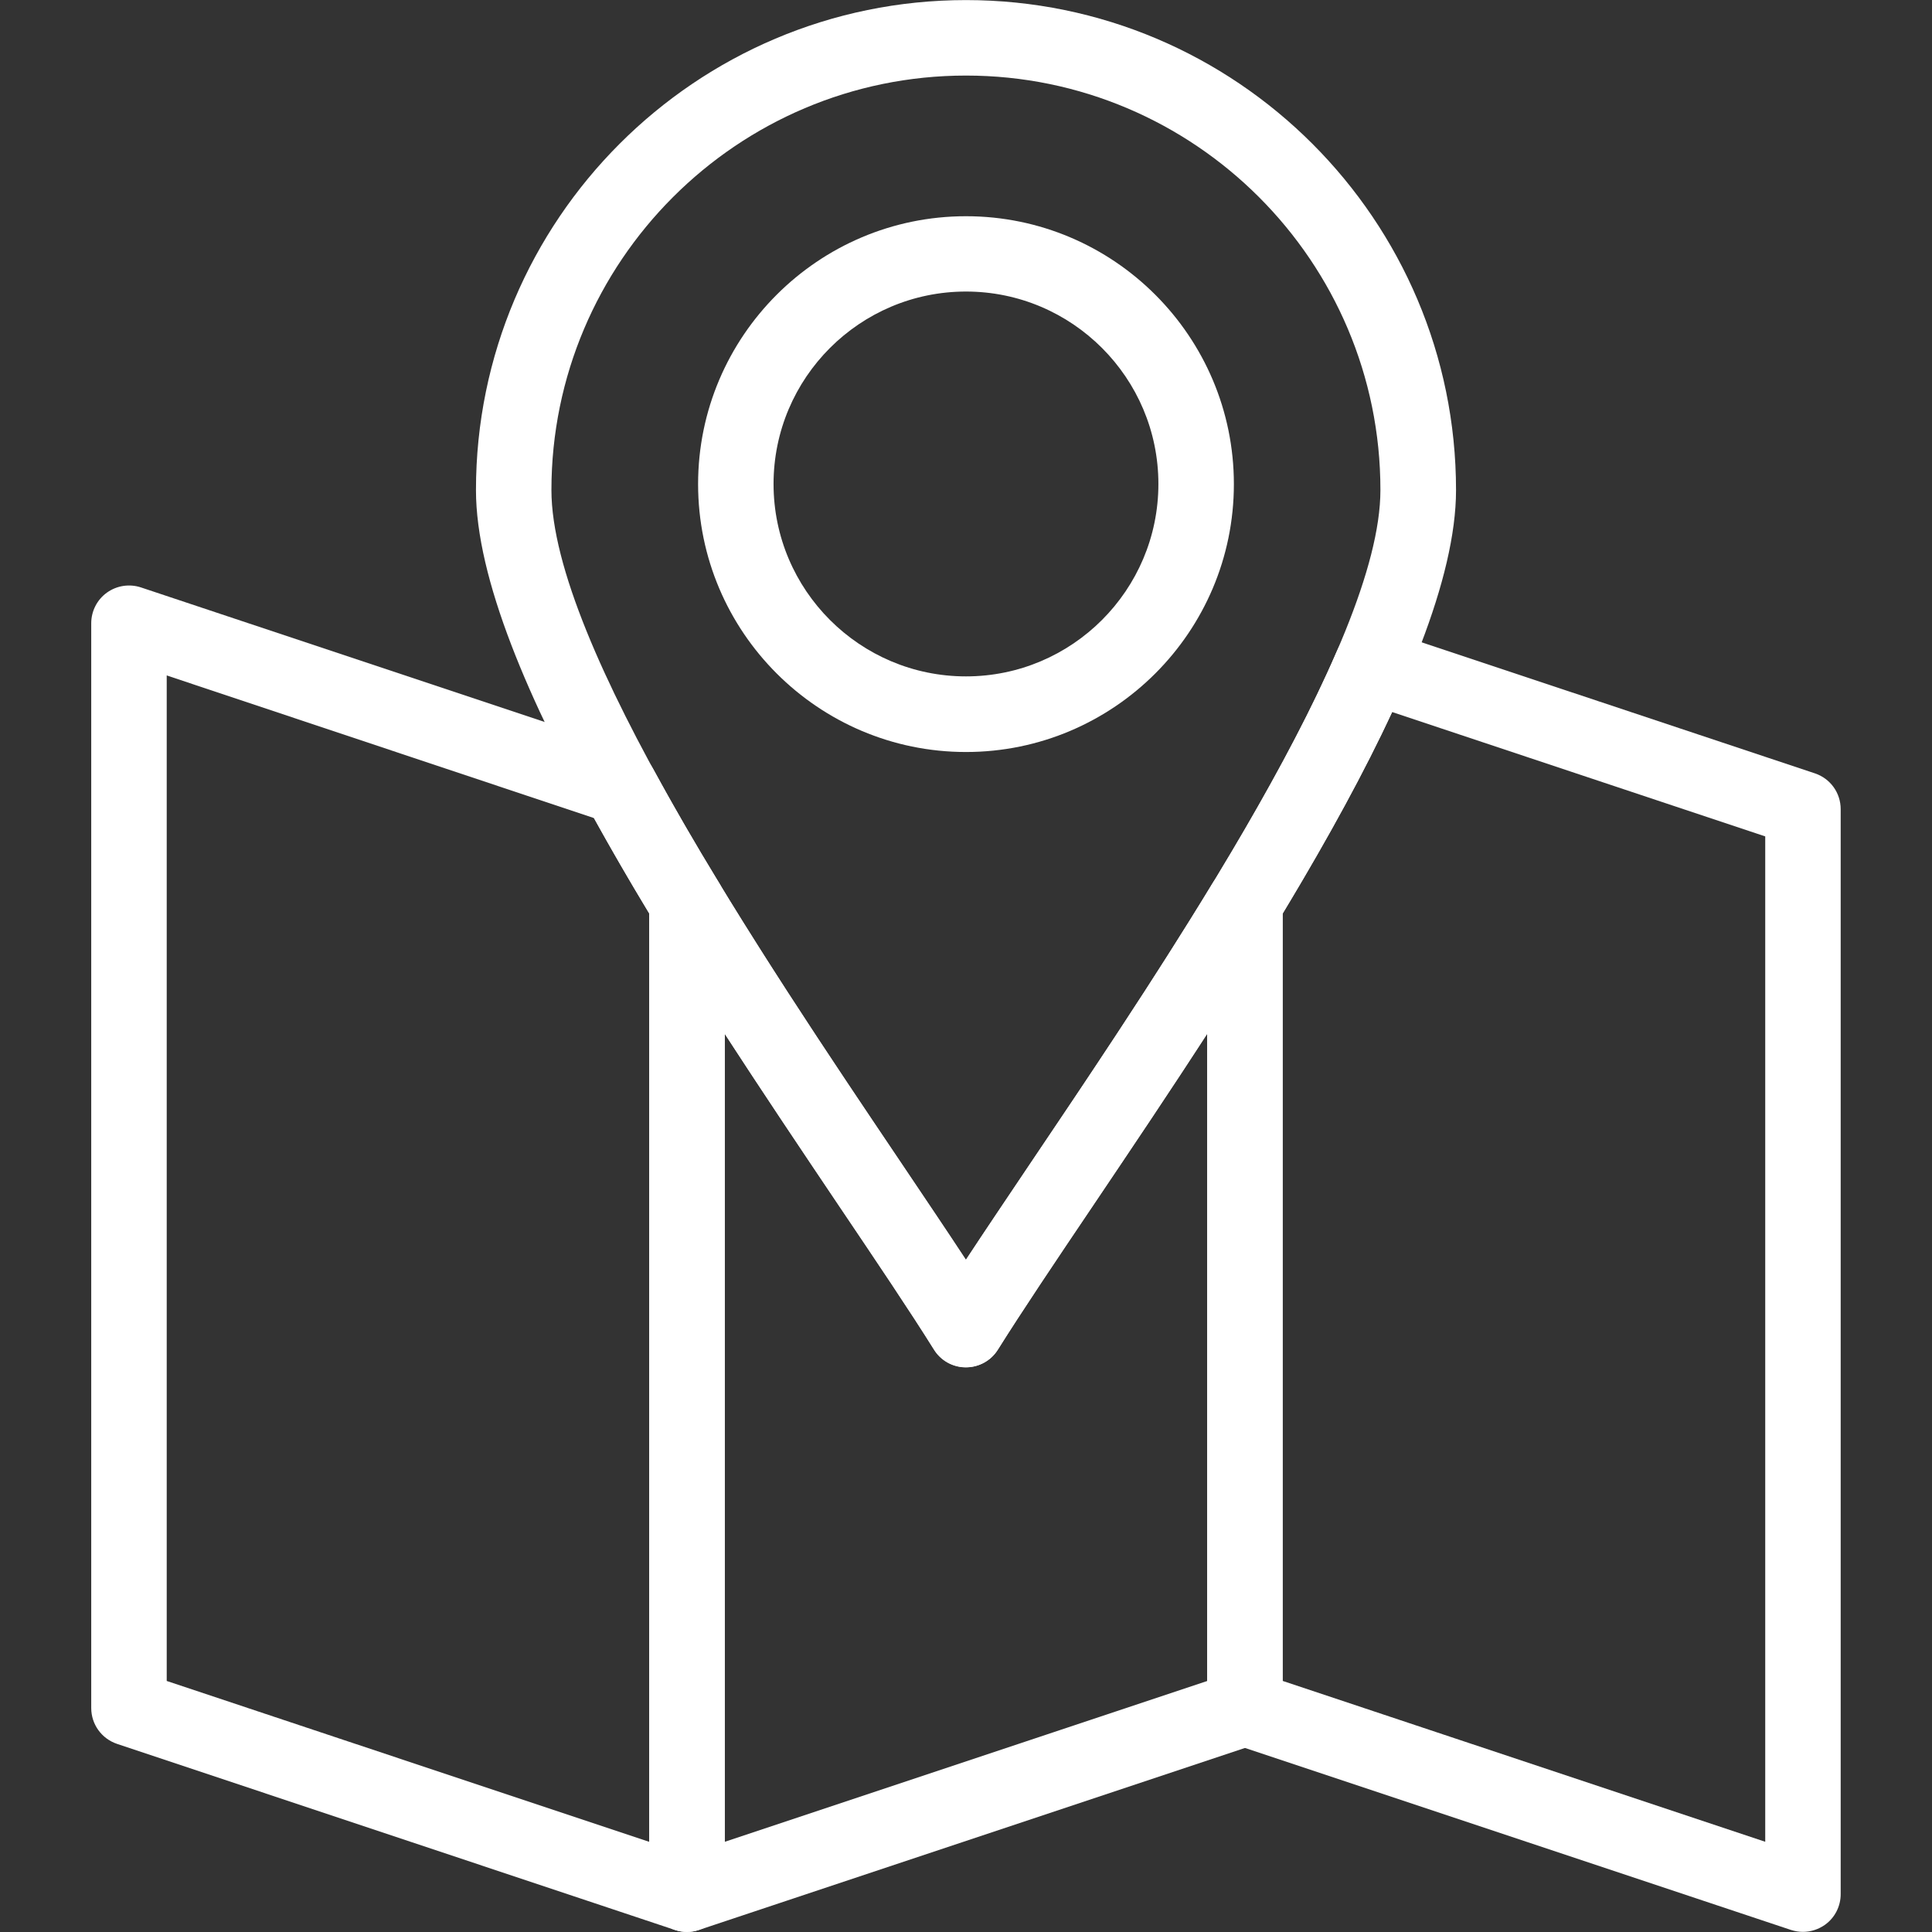 <svg width="72" height="72" viewBox="0 0 72 72" fill="none" xmlns="http://www.w3.org/2000/svg">
<rect x="0" y="0" width="72" height="72" fill="#333333" stroke="none"/>
<g clip-path="url(#clip0_1_6641)">
<path fill-rule="evenodd" clip-rule="evenodd" d="M36 50.952C35.514 50.952 35.063 50.7 34.811 50.29C33.903 48.843 32.678 47.021 31.26 44.917C25.554 36.446 17.738 24.851 17.738 18.265C17.738 8.194 25.929 0.003 36 0.003C46.072 0.003 54.262 8.194 54.262 18.265C54.262 24.851 46.447 36.451 40.74 44.917C39.322 47.021 38.098 48.843 37.19 50.29C36.937 50.706 36.486 50.952 36 50.952ZM36 2.816C27.481 2.816 20.55 9.747 20.55 18.265C20.55 23.99 28.395 35.637 33.592 43.347C34.477 44.666 35.291 45.867 36 46.95C36.709 45.867 37.523 44.666 38.408 43.347C43.599 35.637 51.444 23.989 51.444 18.265C51.45 9.747 44.519 2.816 36 2.816Z" fill="white"/>
<path fill-rule="evenodd" clip-rule="evenodd" d="M35.999 28.025C30.492 28.025 26.016 23.543 26.016 18.042C26.016 12.534 30.498 8.058 35.999 8.058C41.507 8.058 45.983 12.54 45.983 18.042C45.983 23.543 41.507 28.025 35.999 28.025ZM35.999 10.865C32.044 10.865 28.828 14.081 28.828 18.036C28.828 21.991 32.044 25.207 35.999 25.207C39.954 25.207 43.17 21.991 43.17 18.036C43.17 14.081 39.954 10.865 35.999 10.865Z" fill="white"/>
<path fill-rule="evenodd" clip-rule="evenodd" d="M25.6 71.996C25.453 71.996 25.301 71.972 25.154 71.925L4.361 64.989C3.787 64.795 3.4 64.262 3.4 63.653V23.227C3.4 22.775 3.617 22.348 3.986 22.084C4.355 21.821 4.824 21.75 5.252 21.891L23.549 27.99C23.889 28.101 24.17 28.341 24.34 28.652C25.049 29.958 25.875 31.394 26.807 32.917C26.941 33.14 27.012 33.392 27.012 33.649V70.59C27.012 71.041 26.795 71.468 26.426 71.732C26.18 71.902 25.892 71.996 25.6 71.996ZM6.213 62.645L24.194 68.639L24.193 34.042C23.426 32.776 22.752 31.605 22.131 30.486L6.213 25.172V62.645Z" fill="white"/>
<path fill-rule="evenodd" clip-rule="evenodd" d="M25.6 71.998C25.307 71.998 25.02 71.904 24.779 71.734C24.41 71.47 24.194 71.043 24.194 70.591L24.193 33.651C24.193 33.019 24.615 32.468 25.219 32.298C25.828 32.128 26.473 32.386 26.801 32.919C29.015 36.563 31.447 40.167 33.585 43.348C34.47 44.666 35.285 45.873 35.993 46.951C36.702 45.873 37.517 44.666 38.401 43.348C40.546 40.167 42.971 36.563 45.186 32.919C45.514 32.38 46.158 32.128 46.768 32.298C47.377 32.468 47.793 33.019 47.793 33.651V63.66C47.793 64.264 47.407 64.803 46.832 64.996L26.039 71.927C25.898 71.974 25.752 71.998 25.6 71.998ZM27.006 38.526V68.64L44.987 62.647V38.526C43.539 40.764 42.081 42.926 40.739 44.924C39.321 47.027 38.097 48.849 37.189 50.296C36.931 50.706 36.48 50.958 35.993 50.958C35.507 50.958 35.056 50.706 34.804 50.296C33.896 48.843 32.671 47.027 31.254 44.924C29.912 42.926 28.459 40.764 27.006 38.526Z" fill="white"/>
<path fill-rule="evenodd" clip-rule="evenodd" d="M67.191 71.995C67.045 71.995 66.893 71.971 66.746 71.924L45.953 64.993C45.379 64.8 44.992 64.267 44.992 63.657L44.992 33.648C44.992 33.391 45.062 33.139 45.197 32.916C47.271 29.5 48.789 26.665 49.831 24.245C50.119 23.571 50.874 23.237 51.566 23.466L67.637 28.821C68.211 29.014 68.597 29.547 68.597 30.156V70.588C68.597 71.04 68.381 71.467 68.012 71.731C67.771 71.901 67.484 71.995 67.191 71.995ZM47.804 62.644L65.785 68.638L65.785 31.17L51.882 26.536C50.869 28.715 49.521 31.188 47.804 34.041V62.644Z" fill="white"/>
</g>
<defs>
<clipPath id="clip0_1_6641">
<rect width="72" height="72" fill="white" transform="translate(0 -0)"/>
</clipPath>
</defs>
</svg>
